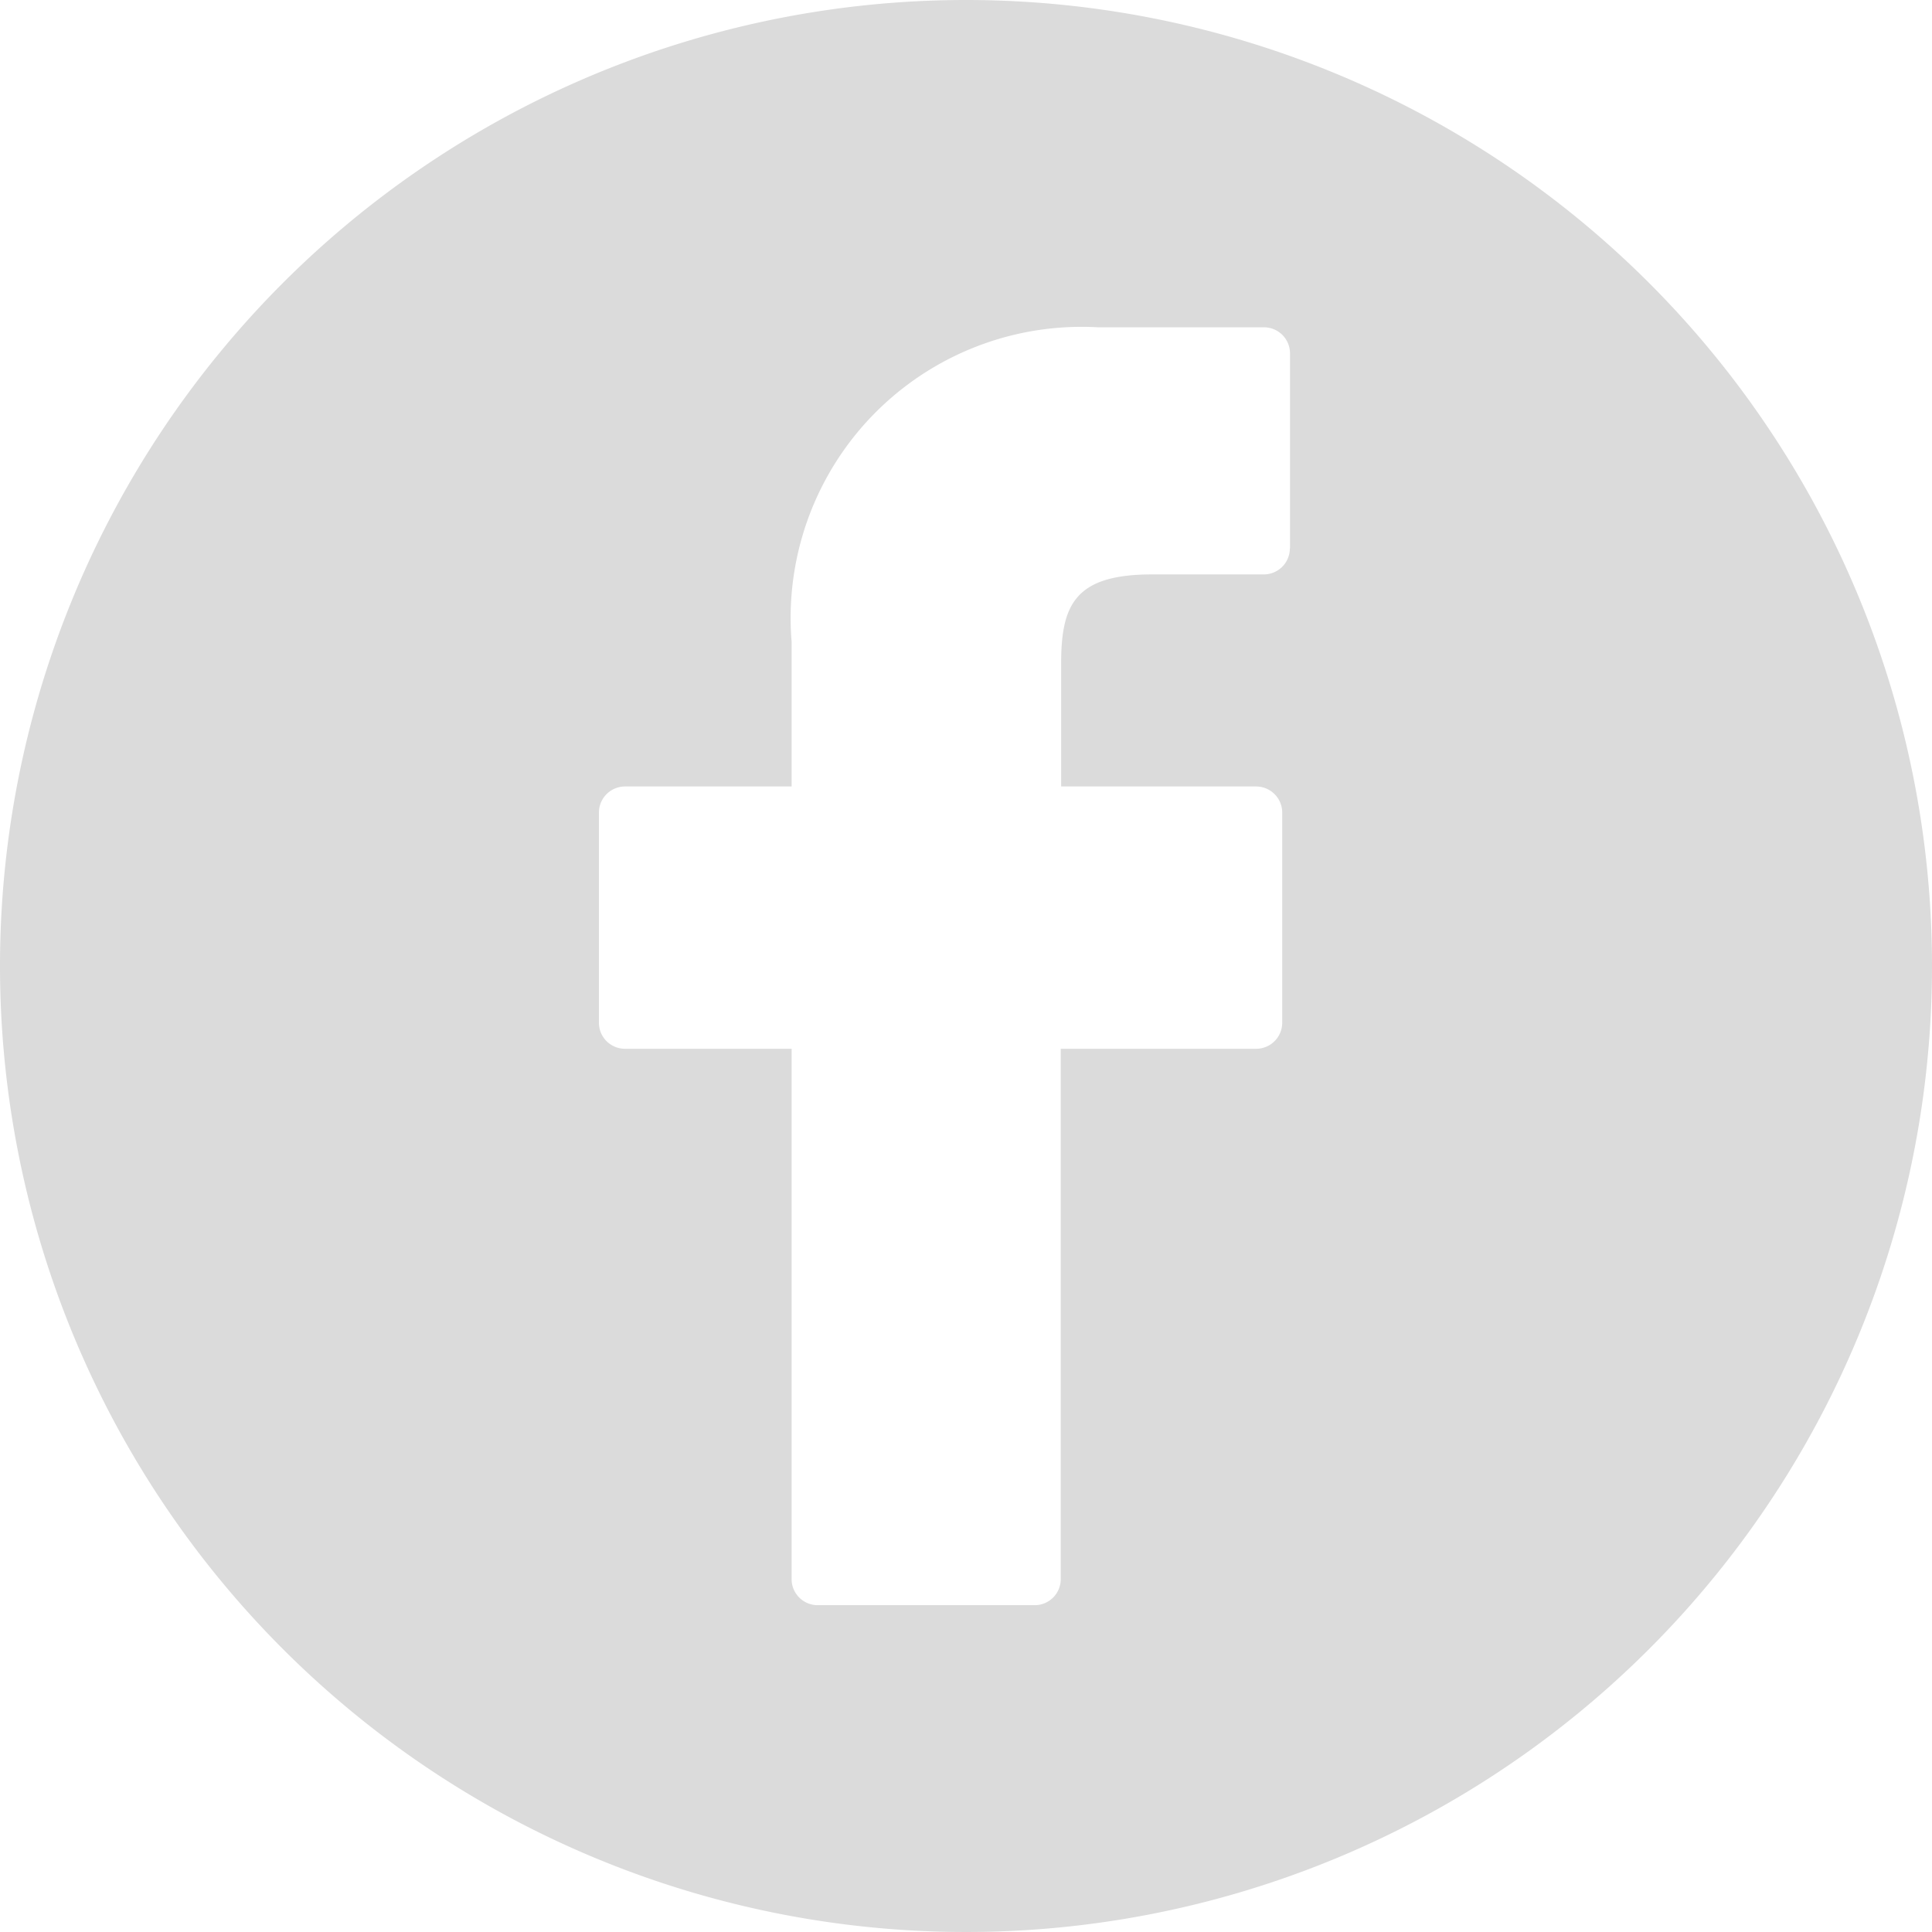 <svg xmlns="http://www.w3.org/2000/svg" width="24.042" height="24.041" viewBox="0 0 24.042 24.041">
  <path id="fb" d="M12.021,0A12.021,12.021,0,1,0,24.042,12.021,12.021,12.021,0,0,0,12.021,0Zm4.03,6.824a.324.324,0,0,1-.324.324H14.338c-.958,0-1.133.373-1.133,1.109v1.53h2.426a.325.325,0,0,1,.325.325v2.615a.324.324,0,0,1-.324.324H13.2v6.6a.324.324,0,0,1-.324.324H10.175a.324.324,0,0,1-.324-.324v-6.6H7.777a.324.324,0,0,1-.324-.324V10.112a.325.325,0,0,1,.324-.325H9.851v-1.8a3.622,3.622,0,0,1,3.815-3.914l2.063,0a.324.324,0,0,1,.324.324V6.824Z" fill="#dbdbdb"/>
</svg>
